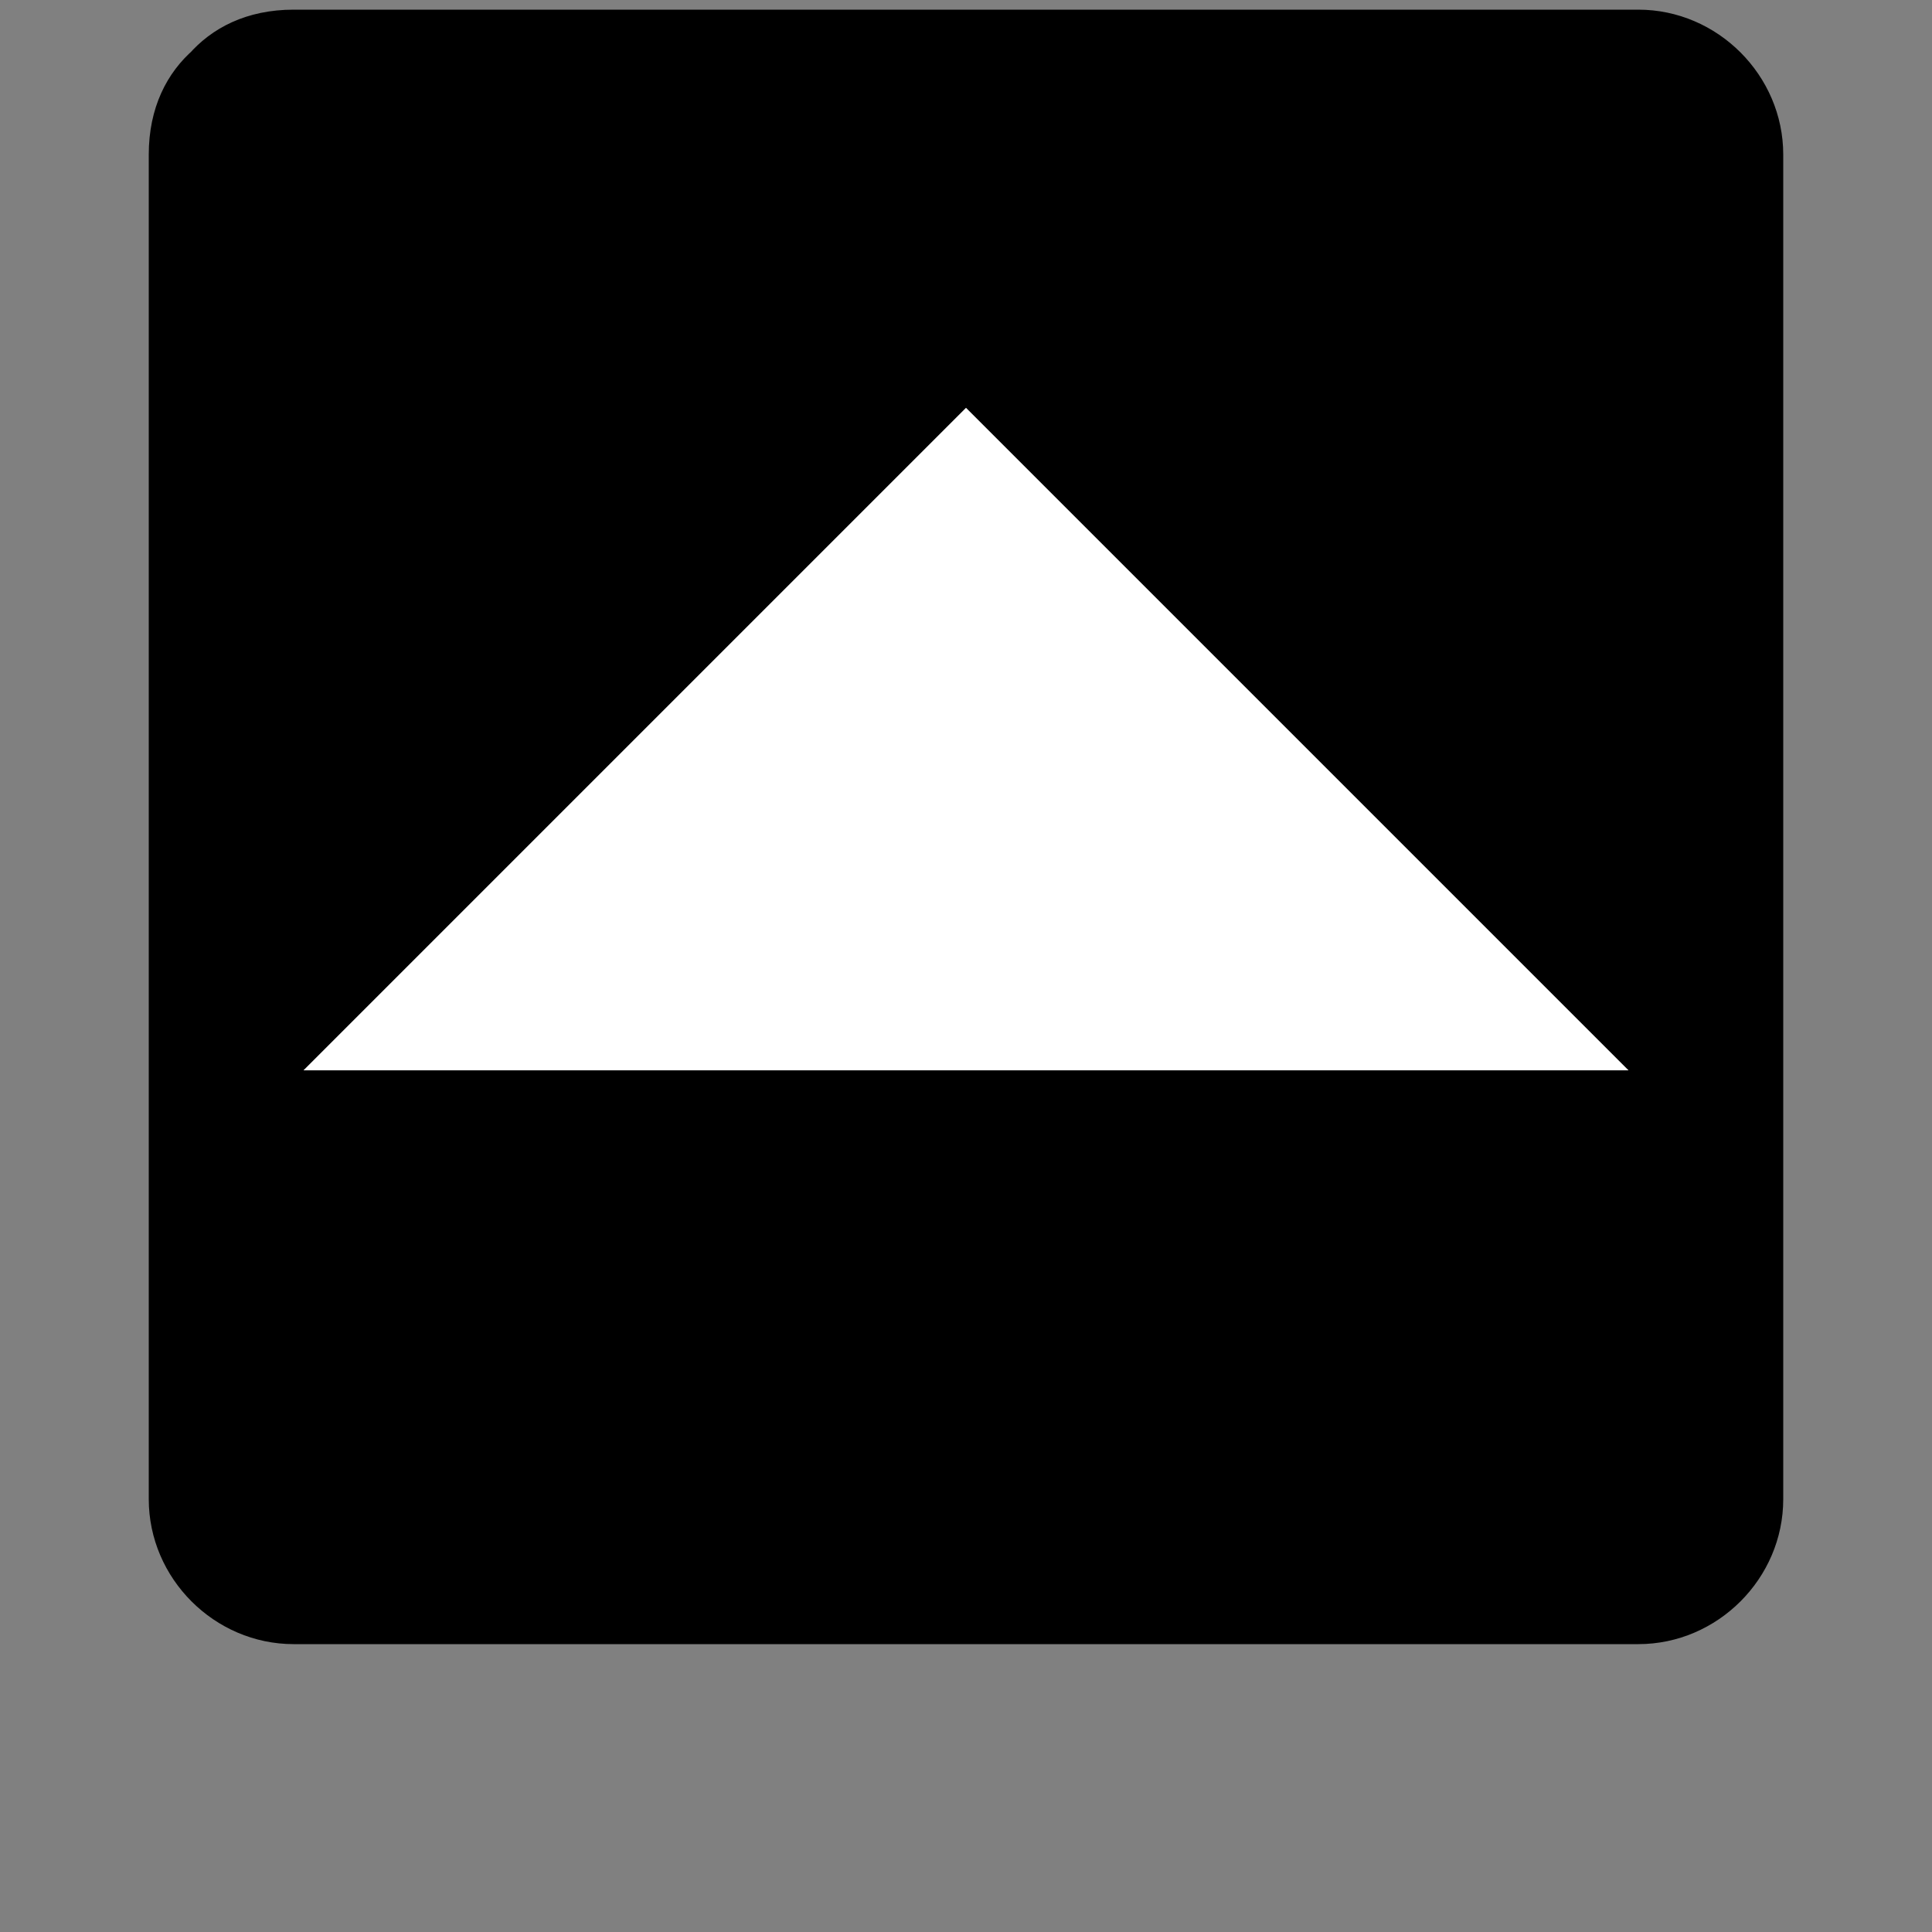 <?xml version="1.0" encoding="utf-8"?>
<!-- Generator: Adobe Illustrator 23.1.0, SVG Export Plug-In . SVG Version: 6.00 Build 0)  -->
<svg version="1.1" id="Capa_1" xmlns="http://www.w3.org/2000/svg" xmlns:xlink="http://www.w3.org/1999/xlink" x="0px" y="0px"
	 viewBox="0 0 100 100" style="enable-background:new 0 0 100 100;" xml:space="preserve">
<rect x="0" y="0" width="100" height="100" fill="#808080" stroke="none"/>
<style type="text/css">
	.st0{fill:#FFFFFF;stroke:#000000;stroke-miterlimit:10;}
</style>
<g>
	<rect x="15.2" y="8" width="69.6" height="69.6"/>
	<g>
		<path d="M15.2,15.5c23.2,0,46.4,0,69.6,0c-2.5-2.5-5-5-7.5-7.5c0,23.2,0,46.4,0,69.6c2.5-2.5,5-5,7.5-7.5c-23.2,0-46.4,0-69.6,0
			c2.5,2.5,5,5,7.5,7.5c0-23.2,0-46.4,0-69.6c0-9.7-15-9.7-15,0c0,23.2,0,46.4,0,69.6c0,4.1,3.4,7.5,7.5,7.5c23.2,0,46.4,0,69.6,0
			c4.1,0,7.5-3.4,7.5-7.5c0-23.2,0-46.4,0-69.6c0-4.1-3.4-7.5-7.5-7.5c-23.2,0-46.4,0-69.6,0C5.5,0.5,5.5,15.5,15.2,15.5z"/>
	</g>
</g>
<polygon class="st0" points="14.5,55.9 85.5,55.9 50,20.4 "/>
</svg>
